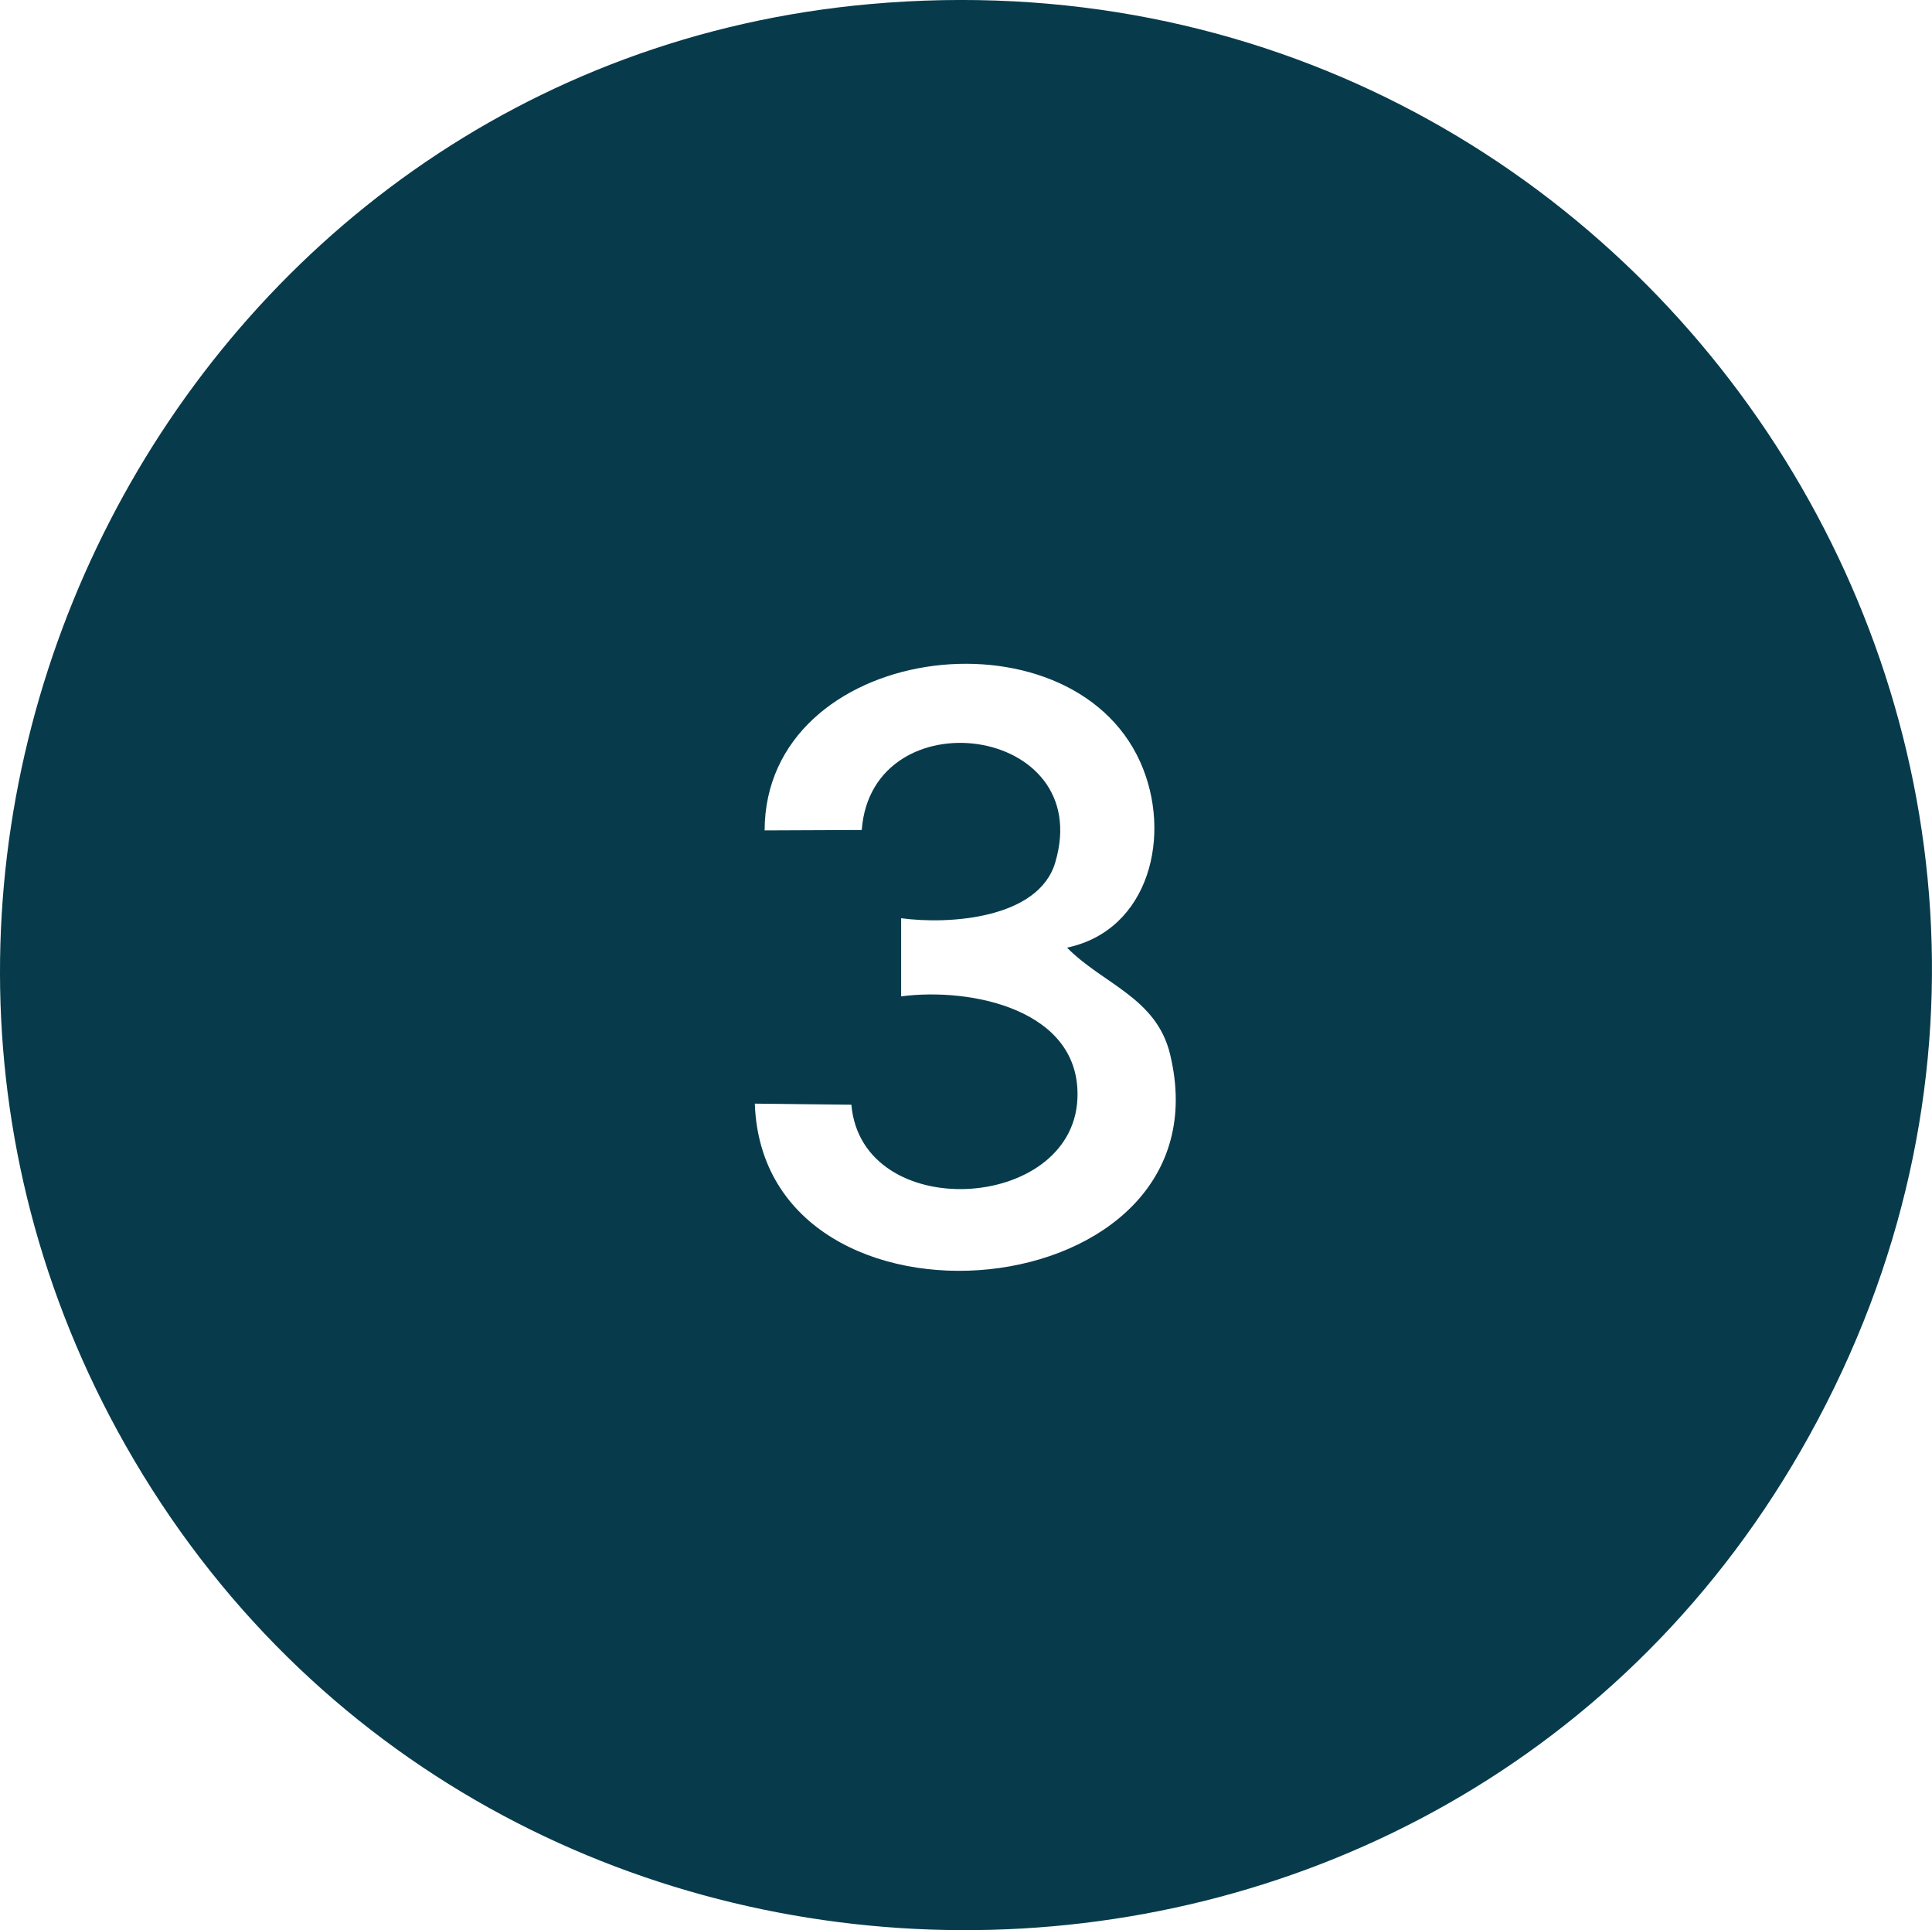 <svg viewBox="0 0 411.96 411.5" xmlns="http://www.w3.org/2000/svg" id="Layer_1"><path style="fill:#073b4c;" d="M185.5.87c166.71-14.88,282.38,162.99,198.37,308.61-78.83,136.64-279.32,135.86-357.11-1.36C-46.27,179.29,37.92,14.05,185.5.87ZM227.53,202.03c17.61-3.71,22.52-24.18,15.61-39.56-15.11-33.67-79.99-25.29-80.1,14.57l20.71-.09c2.15-28.61,50.04-22.51,41.25,6.96-3.57,11.97-22.65,13.24-32.85,11.85v16.66c14.95-1.97,38.41,2.83,37.59,21.79-1.05,24.25-45.99,26.71-48.2,1.31l-20.59-.23c1.86,53.39,101.84,44.29,88.54-10.55-2.93-12.09-14.33-14.93-21.97-22.71Z"></path></svg>
